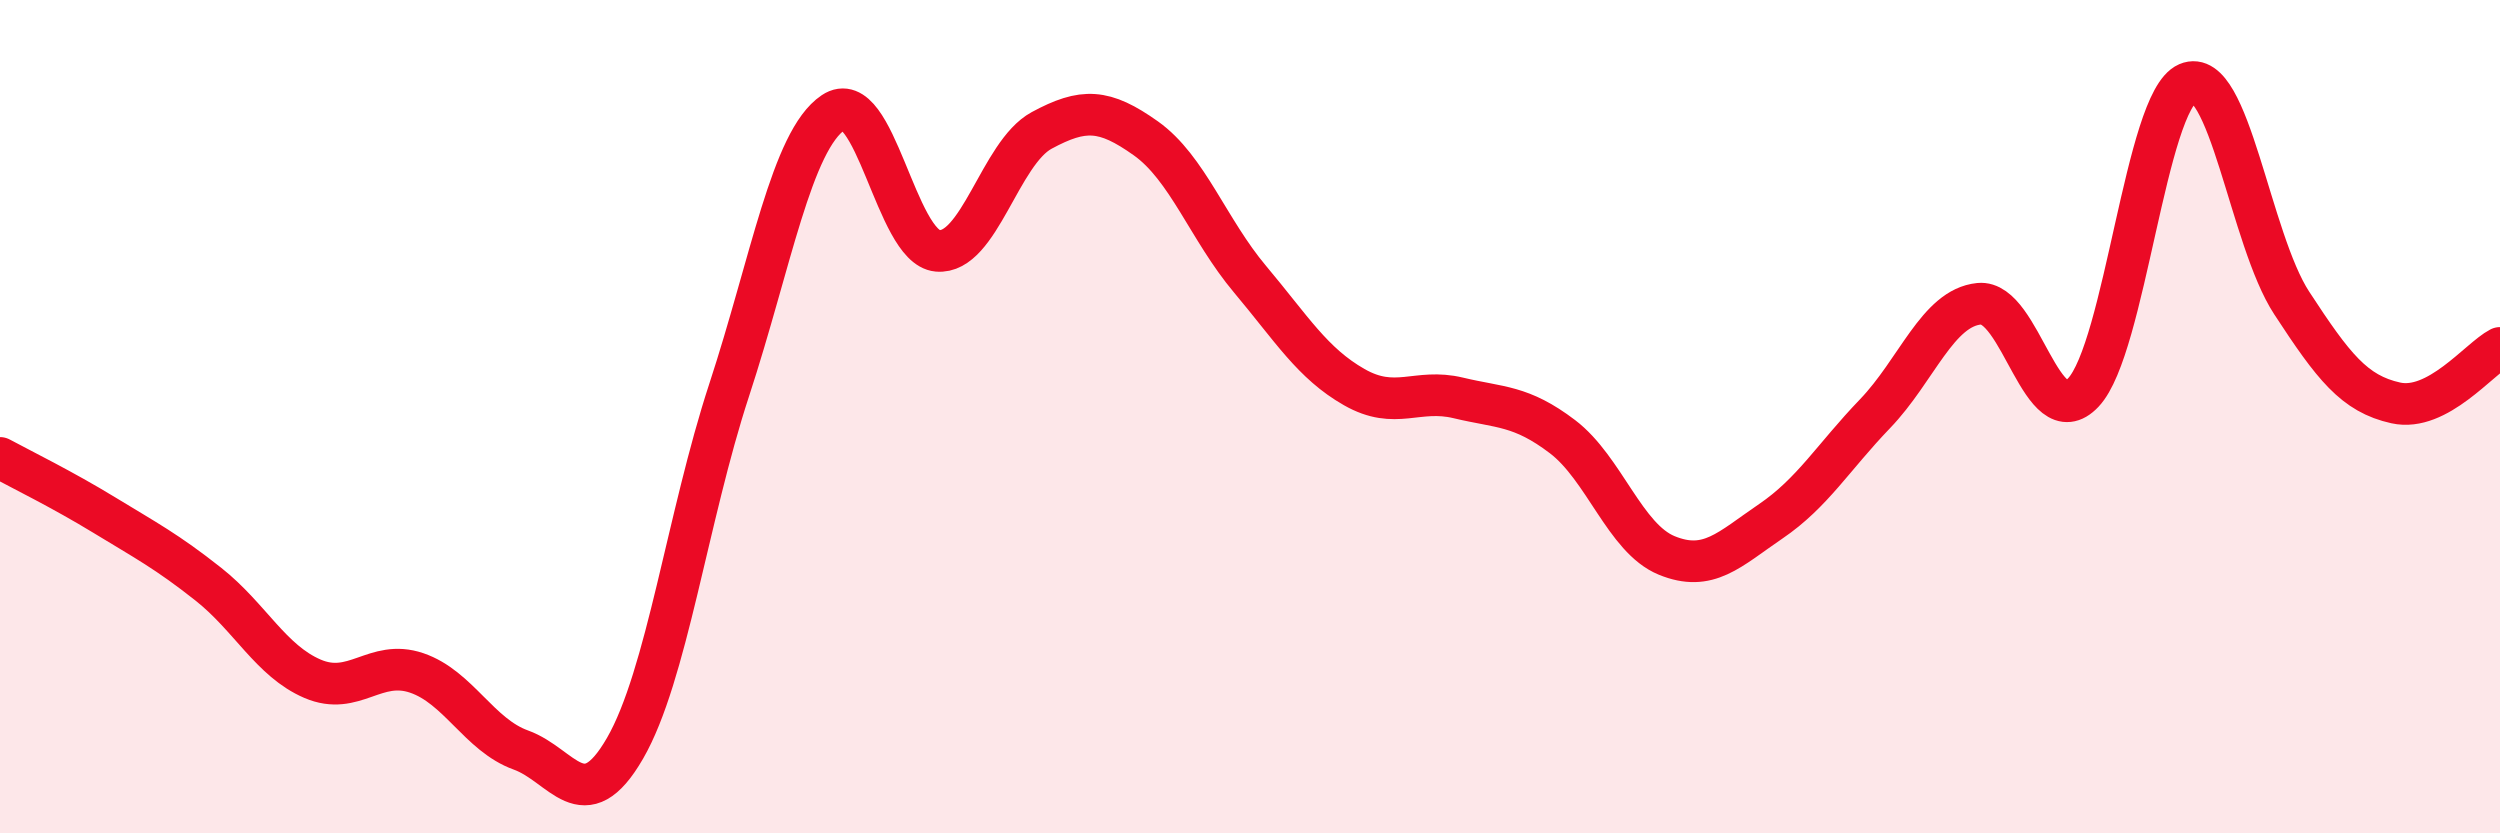 
    <svg width="60" height="20" viewBox="0 0 60 20" xmlns="http://www.w3.org/2000/svg">
      <path
        d="M 0,10.99 C 0.5,11.26 1.5,11.75 2.5,12.36 C 3.5,12.97 4,13.23 5,14.02 C 6,14.81 6.5,15.86 7.5,16.29 C 8.5,16.72 9,15.81 10,16.15 C 11,16.49 11.5,17.64 12.5,18 C 13.5,18.36 14,19.69 15,17.96 C 16,16.23 16.5,12.41 17.5,9.36 C 18.5,6.31 19,3.37 20,2.7 C 21,2.03 21.5,5.93 22.5,6.02 C 23.5,6.11 24,3.67 25,3.13 C 26,2.59 26.5,2.61 27.5,3.32 C 28.5,4.03 29,5.51 30,6.7 C 31,7.89 31.5,8.72 32.5,9.29 C 33.5,9.86 34,9.31 35,9.55 C 36,9.79 36.5,9.72 37.5,10.48 C 38.5,11.24 39,12.92 40,13.33 C 41,13.74 41.5,13.19 42.5,12.51 C 43.5,11.83 44,10.97 45,9.93 C 46,8.89 46.5,7.39 47.5,7.29 C 48.5,7.19 49,10.48 50,9.42 C 51,8.36 51.5,2.43 52.5,2 C 53.5,1.57 54,5.74 55,7.27 C 56,8.8 56.5,9.45 57.5,9.67 C 58.5,9.89 59.5,8.61 60,8.35L60 20L0 20Z"
        fill="#EB0A25"
        opacity="0.1"
        stroke-linecap="round"
        stroke-linejoin="round"
      />
      <path
        d="M 0,10.99 C 0.5,11.26 1.5,11.75 2.5,12.36 C 3.5,12.97 4,13.23 5,14.02 C 6,14.81 6.5,15.86 7.5,16.29 C 8.5,16.72 9,15.81 10,16.15 C 11,16.49 11.5,17.64 12.5,18 C 13.5,18.36 14,19.69 15,17.96 C 16,16.23 16.5,12.41 17.5,9.36 C 18.5,6.31 19,3.37 20,2.7 C 21,2.03 21.5,5.93 22.5,6.02 C 23.5,6.11 24,3.67 25,3.13 C 26,2.59 26.5,2.61 27.5,3.32 C 28.5,4.03 29,5.51 30,6.7 C 31,7.89 31.5,8.72 32.5,9.29 C 33.5,9.86 34,9.31 35,9.55 C 36,9.79 36.5,9.72 37.5,10.48 C 38.5,11.24 39,12.92 40,13.33 C 41,13.74 41.5,13.19 42.5,12.51 C 43.5,11.83 44,10.97 45,9.93 C 46,8.89 46.5,7.39 47.5,7.29 C 48.5,7.19 49,10.48 50,9.42 C 51,8.36 51.5,2.43 52.5,2 C 53.5,1.57 54,5.74 55,7.27 C 56,8.8 56.5,9.45 57.5,9.67 C 58.5,9.89 59.5,8.61 60,8.35"
        stroke="#EB0A25"
        stroke-width="1"
        fill="none"
        stroke-linecap="round"
        stroke-linejoin="round"
      />
    </svg>
  